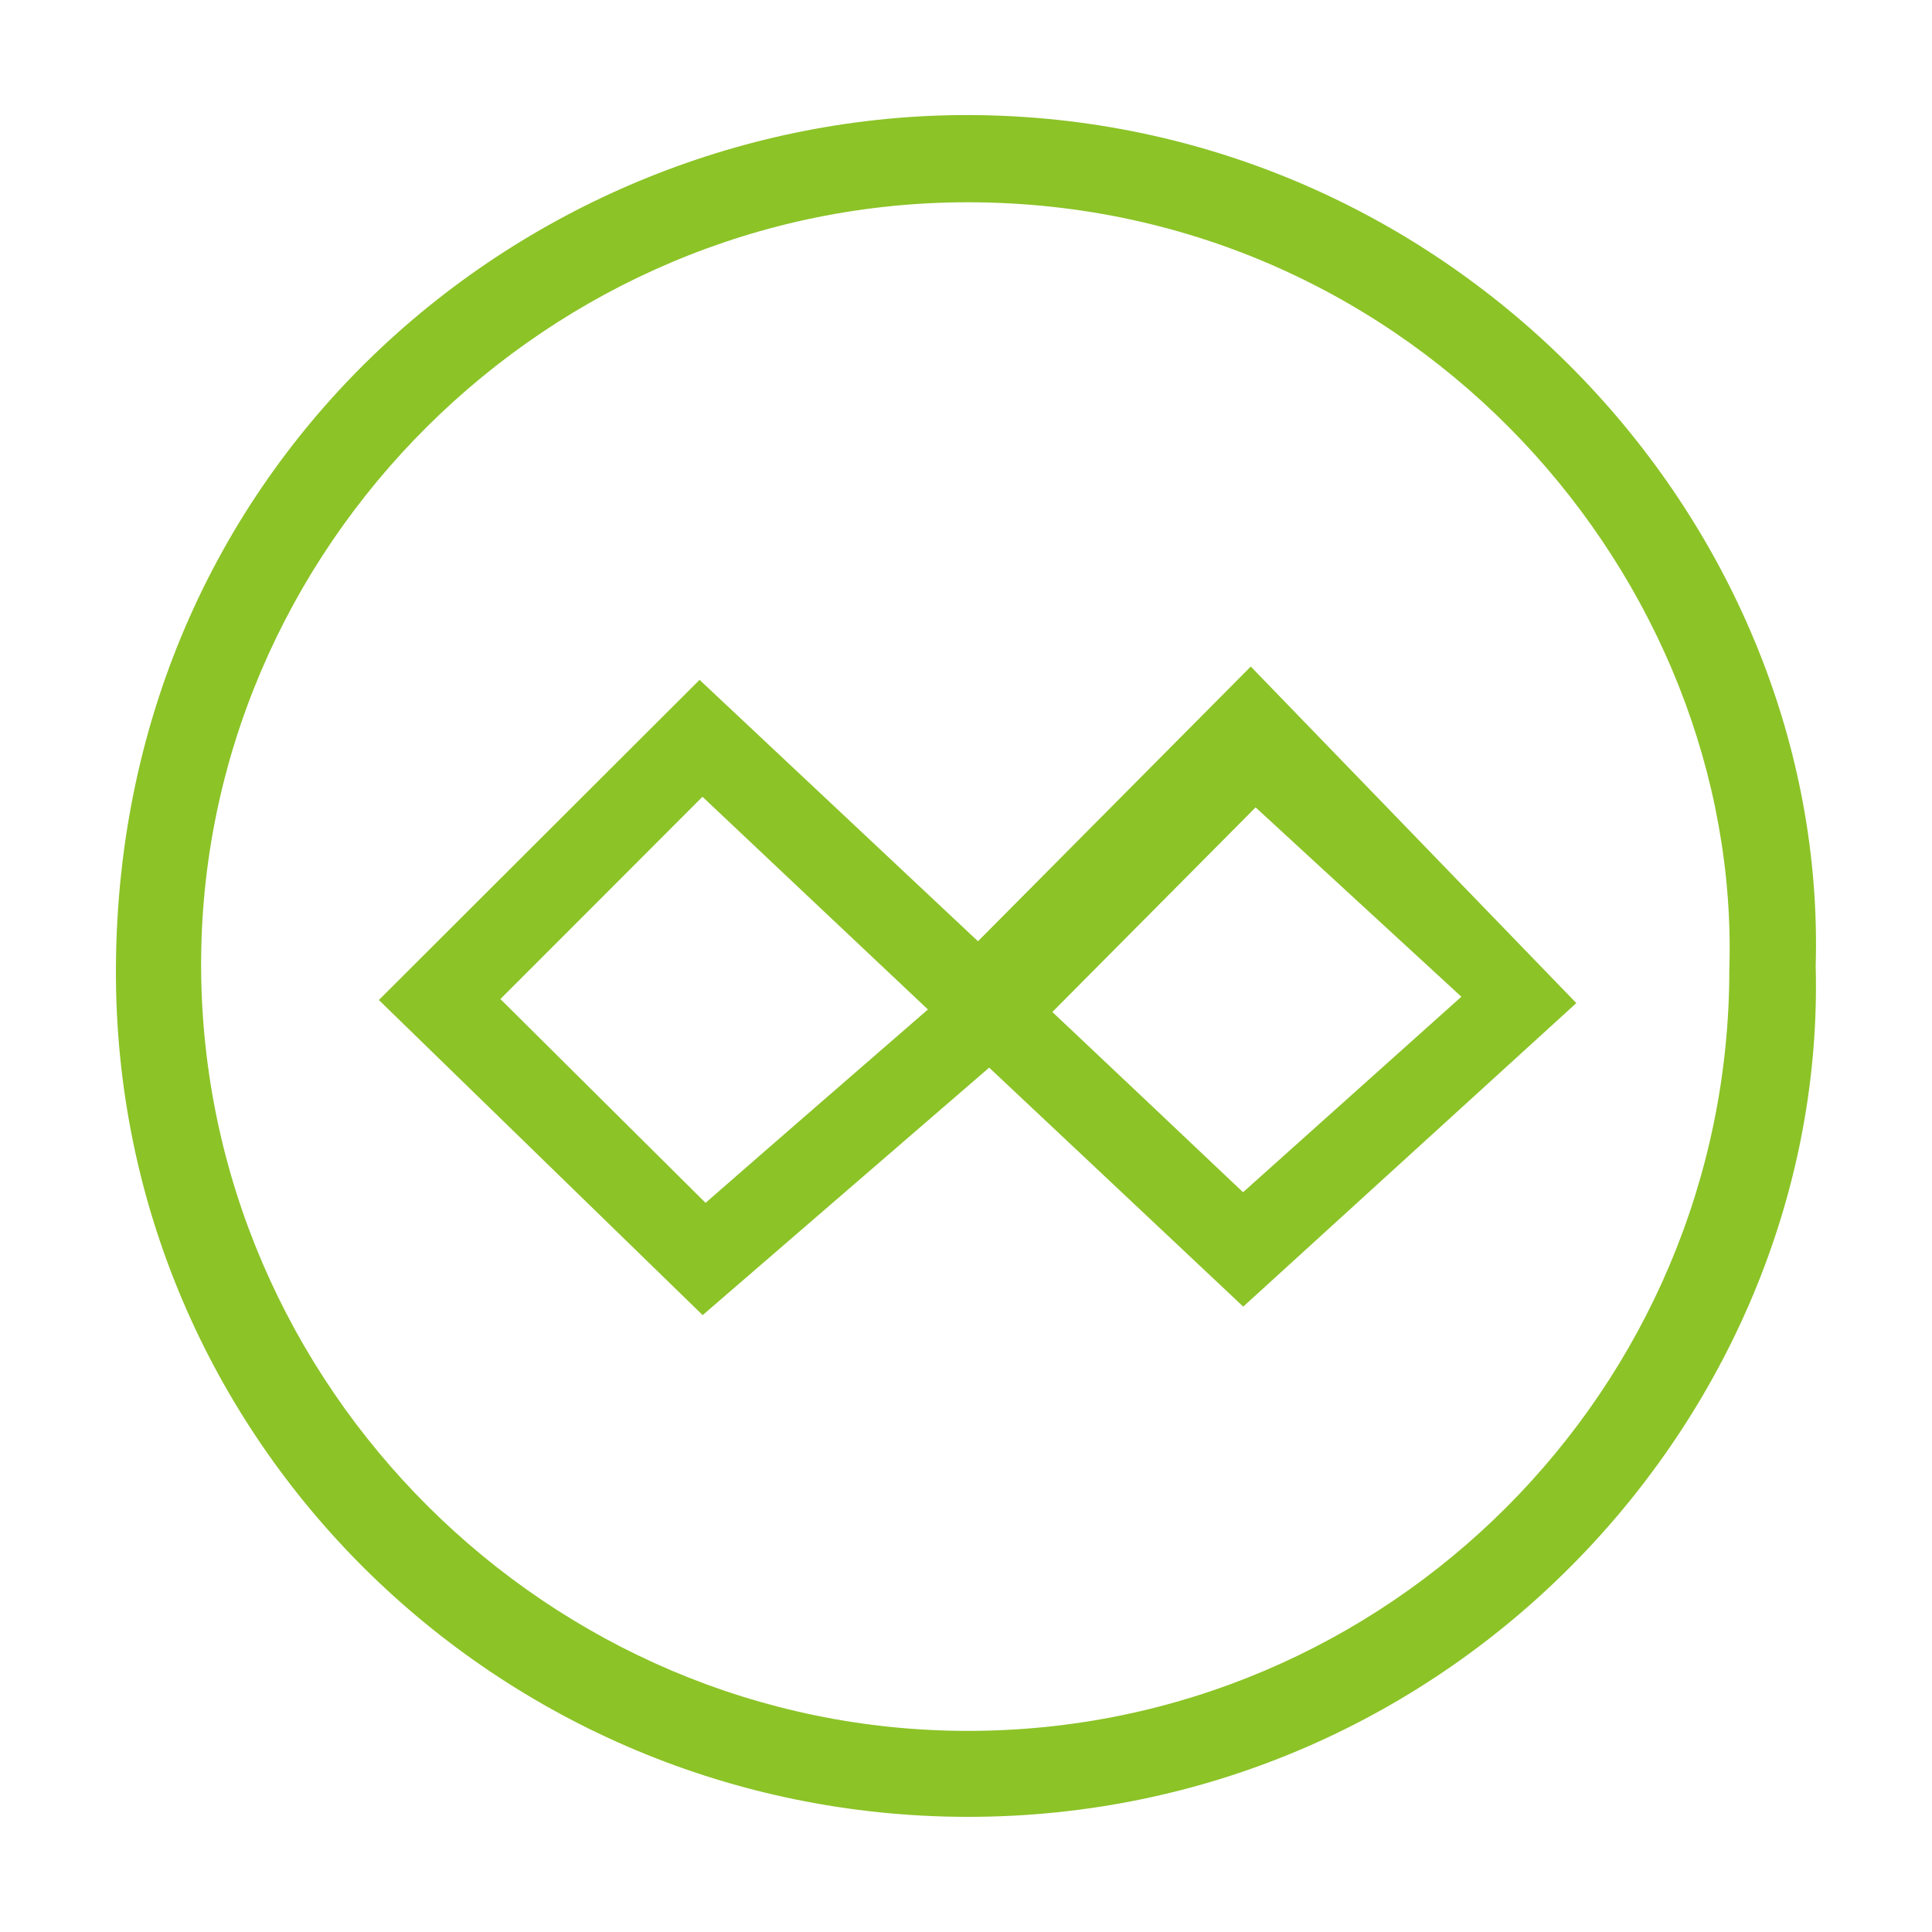 <?xml version="1.0" encoding="utf-8"?>
<!-- Generator: Adobe Illustrator 24.1.2, SVG Export Plug-In . SVG Version: 6.00 Build 0)  -->
<svg version="1.1" id="Layer_1" xmlns="http://www.w3.org/2000/svg" xmlns:xlink="http://www.w3.org/1999/xlink" x="0px" y="0px"
	 viewBox="0 0 100 100" style="enable-background:new 0 0 100 100;" xml:space="preserve">
<style type="text/css">
	.st0{fill:#8CC327;}
	.st1{opacity:0.3;}
	.st2{fill:#828282;}
</style>
<g>
	<path class="st0" d="M93.98,50c0.6,22.92-18.58,44.09-43.97,44.04C25.77,93.98,5.9,74.48,6,50.13c0.11-26.6,21.77-44.51,44.7-44.17
		C75.64,6.34,94.63,27.34,93.98,50z M89.51,50.19c0.63-20.16-16.18-39.63-39.26-39.72c-21.89-0.09-39.92,17.9-39.84,39.59
		c0.08,21.71,18,39.54,39.71,39.53C71.84,89.58,89.51,71.9,89.51,50.19z"/>
	<path class="st0" d="M64.74,34.5c5.85,6.04,11.16,11.54,16.85,17.42c-5.73,5.22-11.37,10.36-17.24,15.71
		c-3.85-3.62-8.38-7.89-13.15-12.37c-5.11,4.41-10.16,8.78-14.83,12.81c-5.72-5.57-11.3-10.99-16.76-16.31
		c5.44-5.43,10.9-10.88,16.6-16.57c4.71,4.42,9.58,9,14.41,13.53C55.34,43.97,59.94,39.33,64.74,34.5z M48.03,52.25
		c-4.12-3.88-7.97-7.52-11.67-11.01c-3.64,3.65-7.11,7.12-10.46,10.47c3.36,3.34,6.9,6.85,10.62,10.55
		C40.11,59.12,43.93,55.81,48.03,52.25z M64.34,61.71c3.76-3.36,7.35-6.59,11.3-10.12c-3.85-3.54-7.39-6.8-10.65-9.8
		c-3.34,3.36-6.85,6.9-10.52,10.59C57.8,55.52,61.31,58.84,64.34,61.71z"/>
</g>
</svg>
